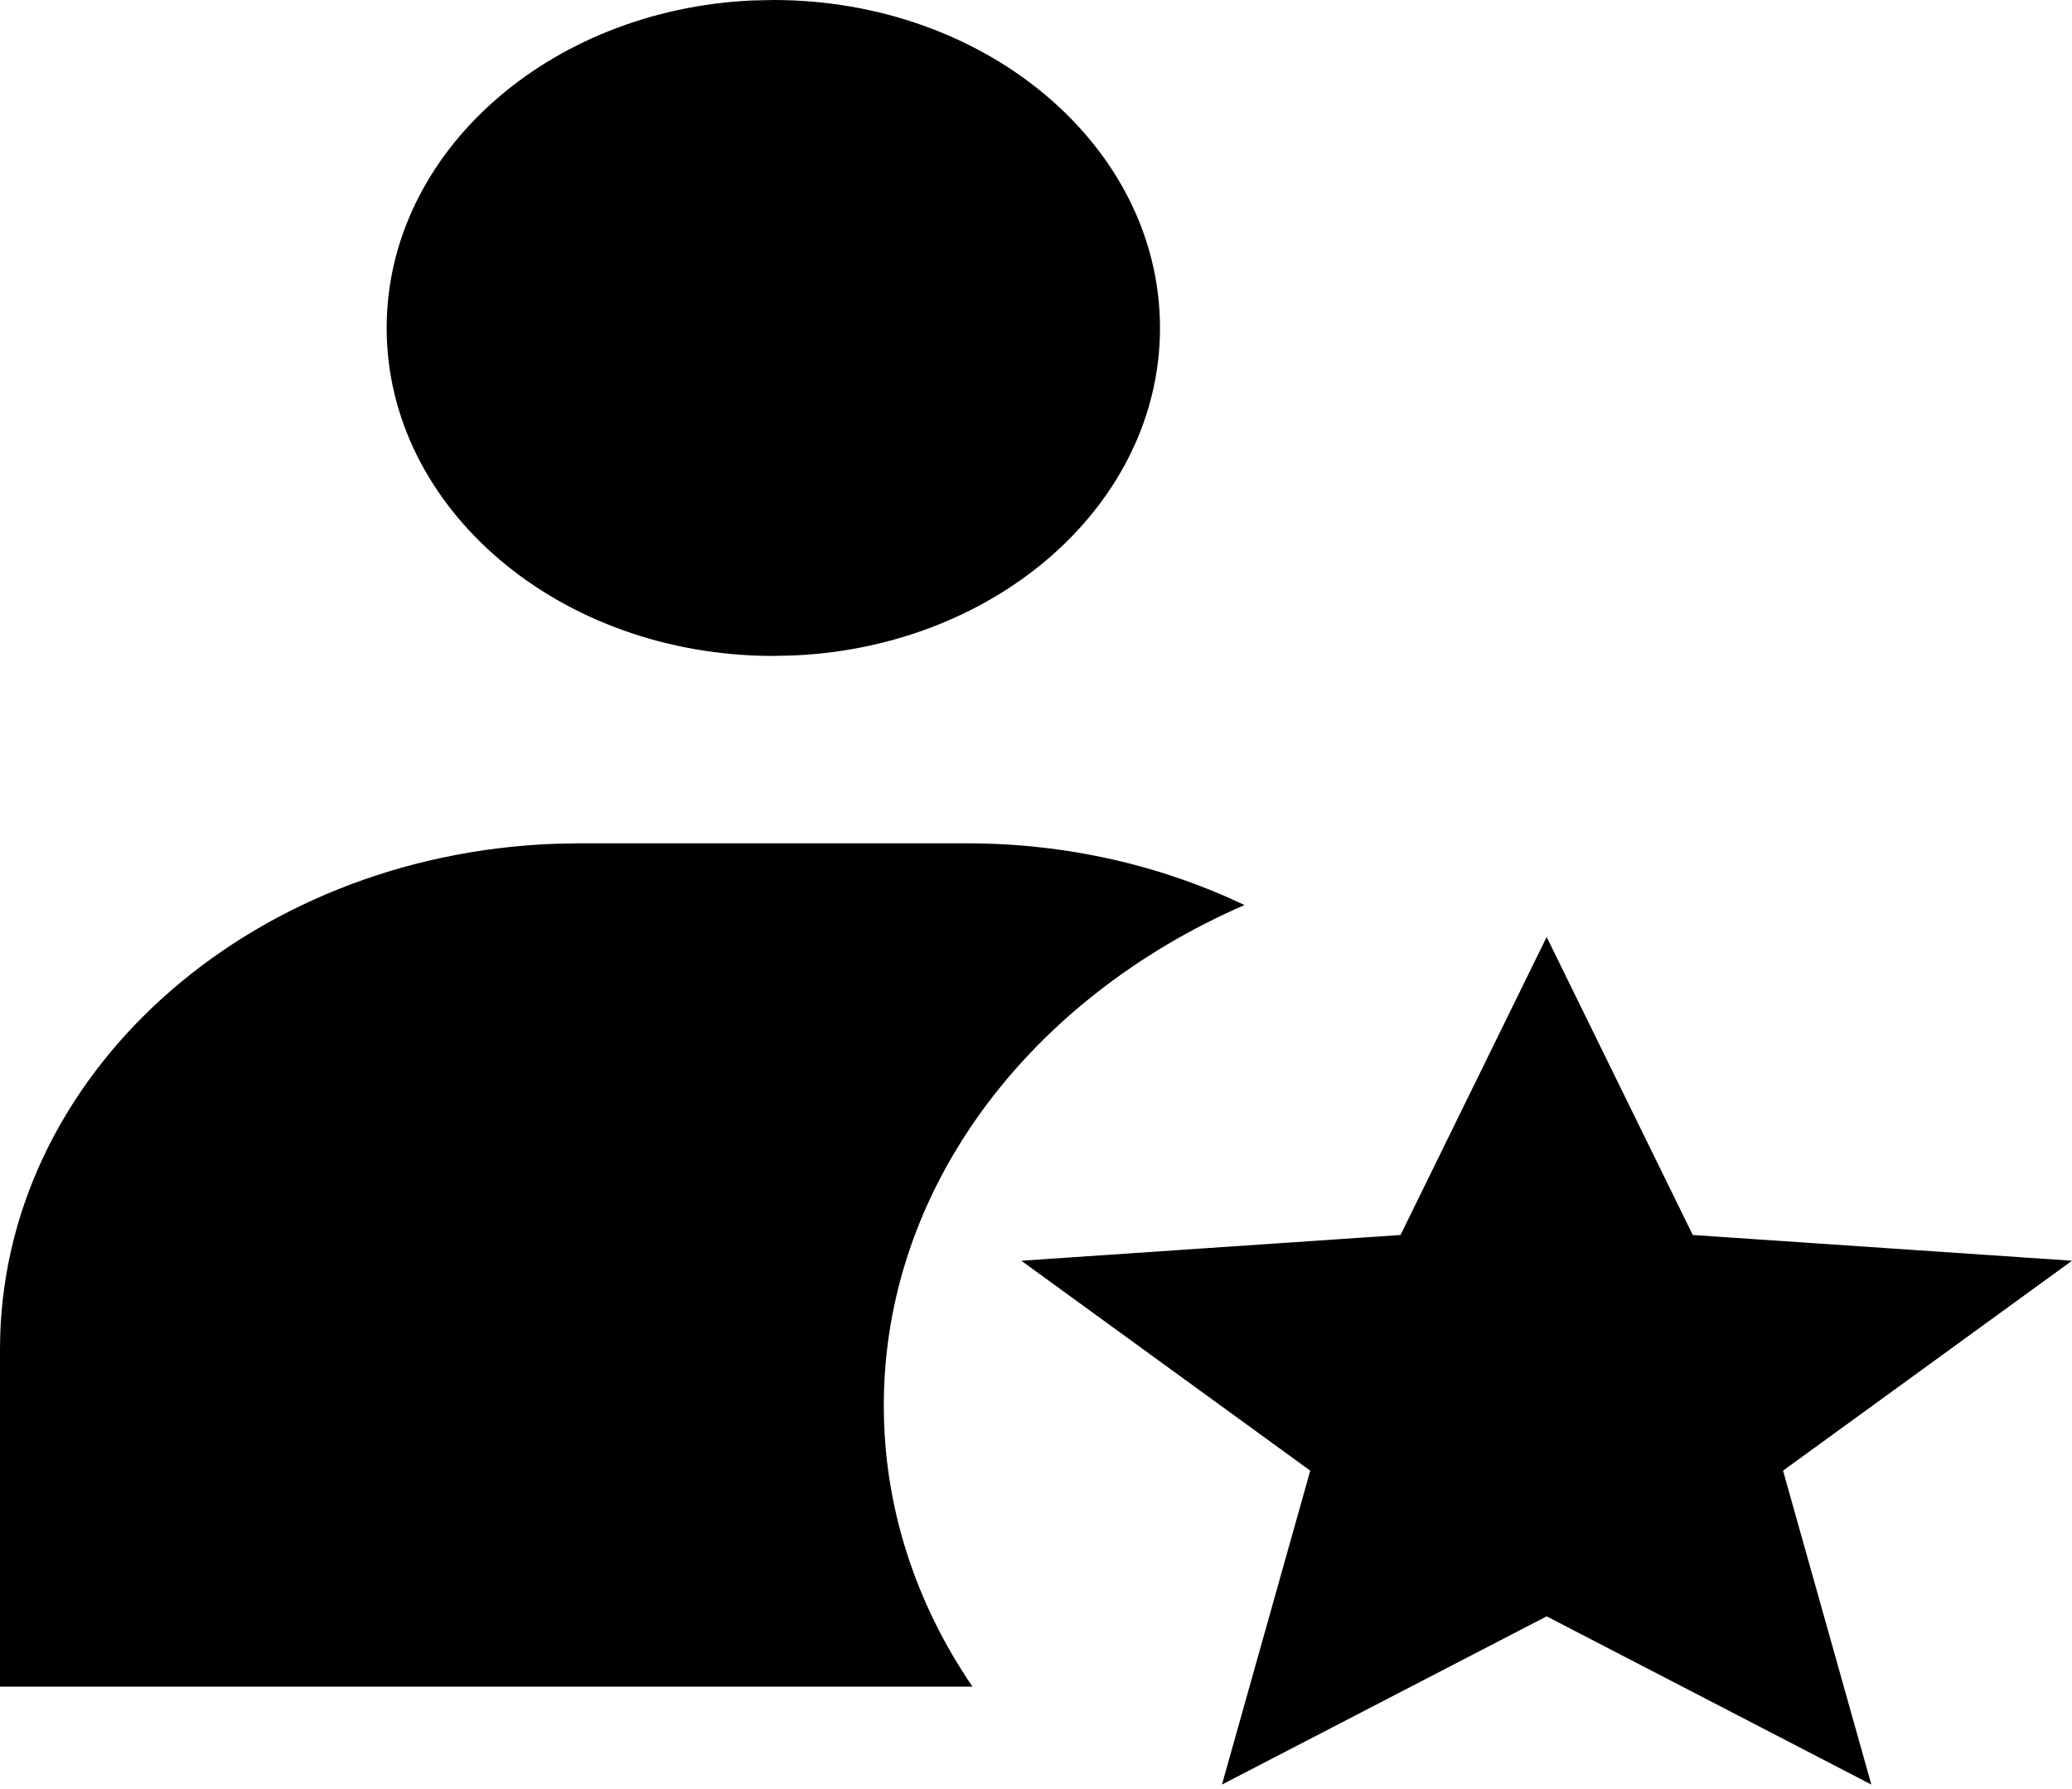 <svg width="44" height="38" viewBox="0 0 44 38" fill="none" xmlns="http://www.w3.org/2000/svg">
<path fill-rule="evenodd" clip-rule="evenodd" d="M24.633 6.966C24.633 3.119 20.957 0 16.422 0L15.972 0.01C11.646 0.209 8.211 3.247 8.211 6.966C8.211 10.813 11.887 13.932 16.422 13.932L16.873 13.921C21.198 13.723 24.633 10.685 24.633 6.966ZM18.768 29.853C18.768 32.028 19.453 34.068 20.651 35.824H0V28.659C0 22.872 5.242 18.153 11.809 17.921L12.316 17.912H20.527C22.665 17.912 24.675 18.387 26.427 19.223C21.879 21.202 18.768 25.22 18.768 29.853ZM25.949 37.904L32.844 34.331L39.739 37.904L37.864 31.237L44 26.778L35.947 26.231L32.844 19.902L29.741 26.231L21.688 26.778L27.824 31.237L25.949 37.904Z" fill="black"/>
</svg>
